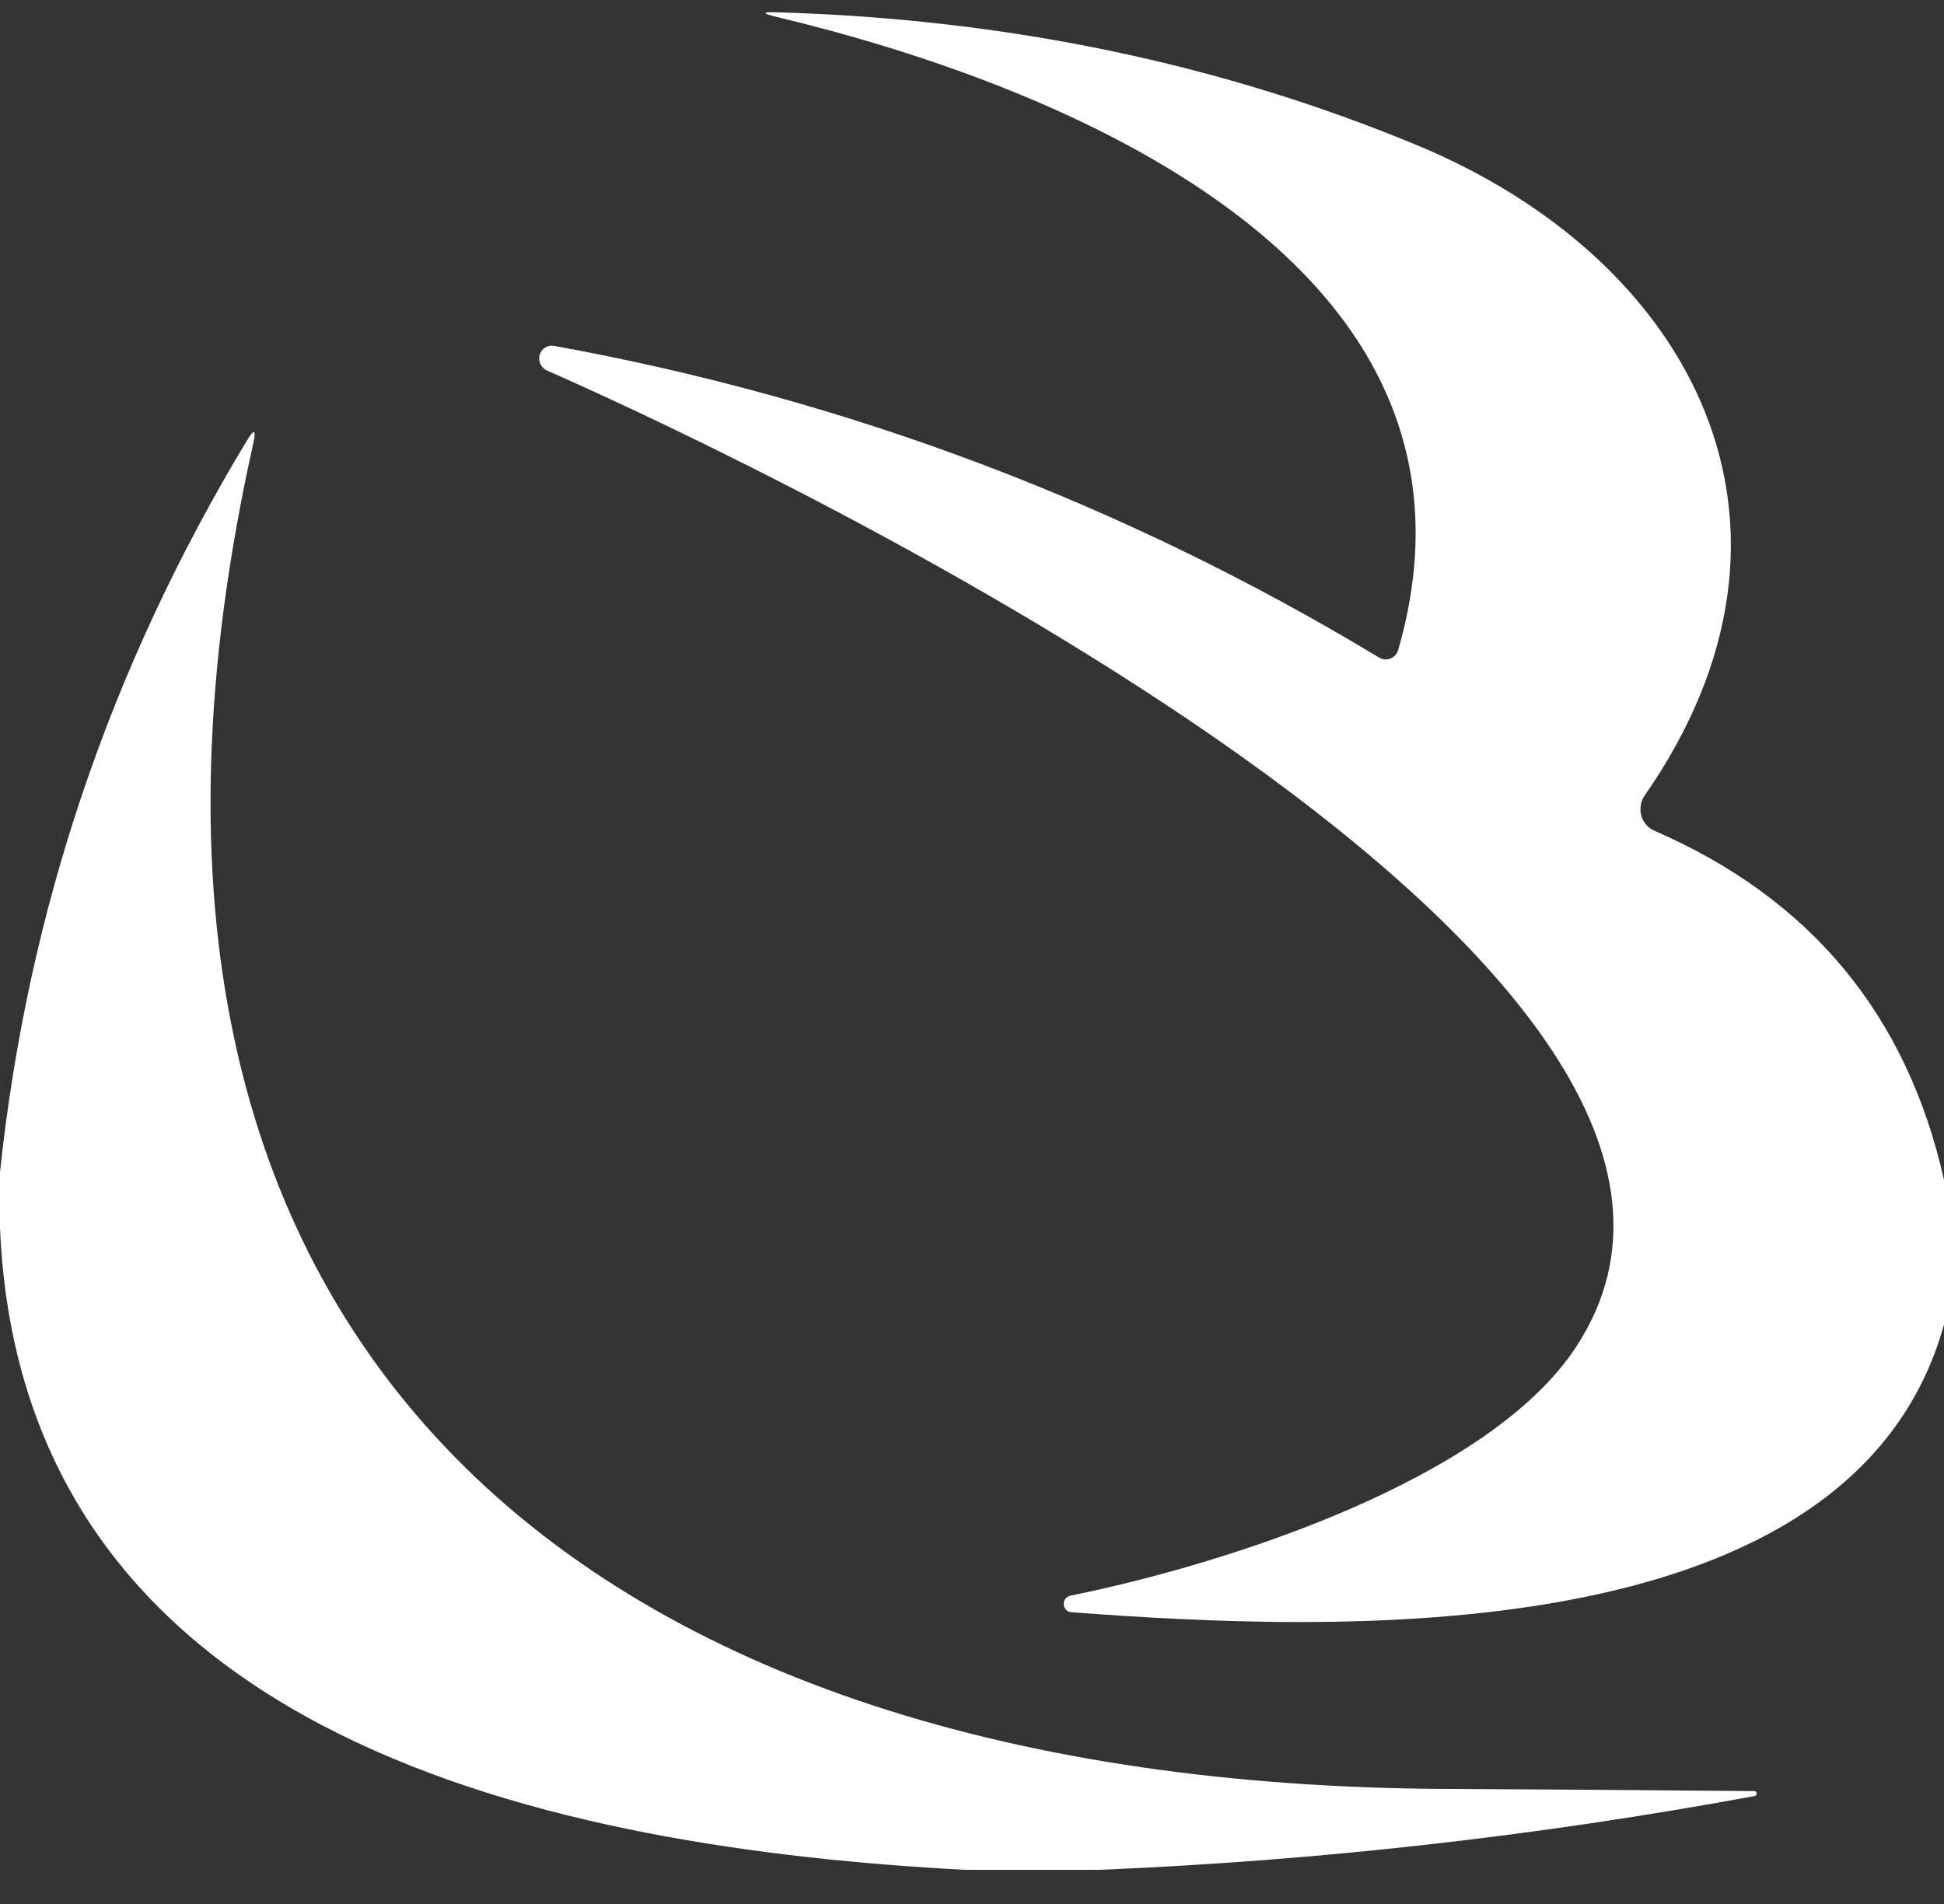 <svg xmlns="http://www.w3.org/2000/svg" width="49" height="48" viewBox="0 0 49 48" fill="none"><rect x="0" y="0" width="49" height="48" fill="#333333" stroke="none"/><g clip-path="url(#clip0_11_39)"><path d="M49 29.747V33.394C46.667 41.774 33.425 41.123 27.006 40.645C26.955 40.641 26.908 40.619 26.873 40.584C26.837 40.548 26.816 40.501 26.812 40.45C26.808 40.4 26.823 40.35 26.852 40.31C26.882 40.269 26.925 40.241 26.974 40.229C30.969 39.417 37.525 37.302 39.721 33.965C45.954 24.487 19.612 11.902 13.788 9.341C13.714 9.308 13.655 9.249 13.621 9.176C13.587 9.102 13.581 9.019 13.604 8.942C13.627 8.865 13.677 8.8 13.746 8.759C13.814 8.718 13.895 8.704 13.974 8.721C21.384 10.069 28.314 12.688 34.765 16.579C34.807 16.605 34.855 16.62 34.904 16.623C34.953 16.627 35.002 16.62 35.049 16.601C35.095 16.582 35.136 16.553 35.17 16.516C35.203 16.479 35.228 16.435 35.242 16.387C38.065 6.606 26.652 2.115 19.556 0.422C19.205 0.335 19.209 0.298 19.569 0.31C25.349 0.475 30.731 1.592 35.714 3.659C42.704 6.562 46.184 13.255 41.457 20.053C41.406 20.126 41.372 20.209 41.357 20.297C41.342 20.385 41.346 20.475 41.37 20.56C41.394 20.646 41.436 20.725 41.494 20.791C41.552 20.858 41.624 20.911 41.706 20.946C45.638 22.654 48.069 25.587 49 29.747Z" fill="white"></path><path d="M27.713 47.139H24.314C14.129 46.593 0.546 43.939 0 30.951V29.555C0.691 22.989 2.762 16.844 6.215 11.121C6.409 10.794 6.465 10.817 6.382 11.189C1.241 34.213 15.078 44.981 36.39 45.099C38.958 45.111 41.565 45.13 44.212 45.154C44.228 45.153 44.245 45.158 44.257 45.168C44.27 45.179 44.278 45.194 44.28 45.21C44.282 45.227 44.277 45.243 44.266 45.256C44.256 45.269 44.24 45.277 44.224 45.279C38.762 46.287 33.258 46.908 27.713 47.139Z" fill="white"></path></g><defs><clipPath id="clip0_11_39"><rect width="49" height="47.139" fill="white"></rect></clipPath></defs></svg>
